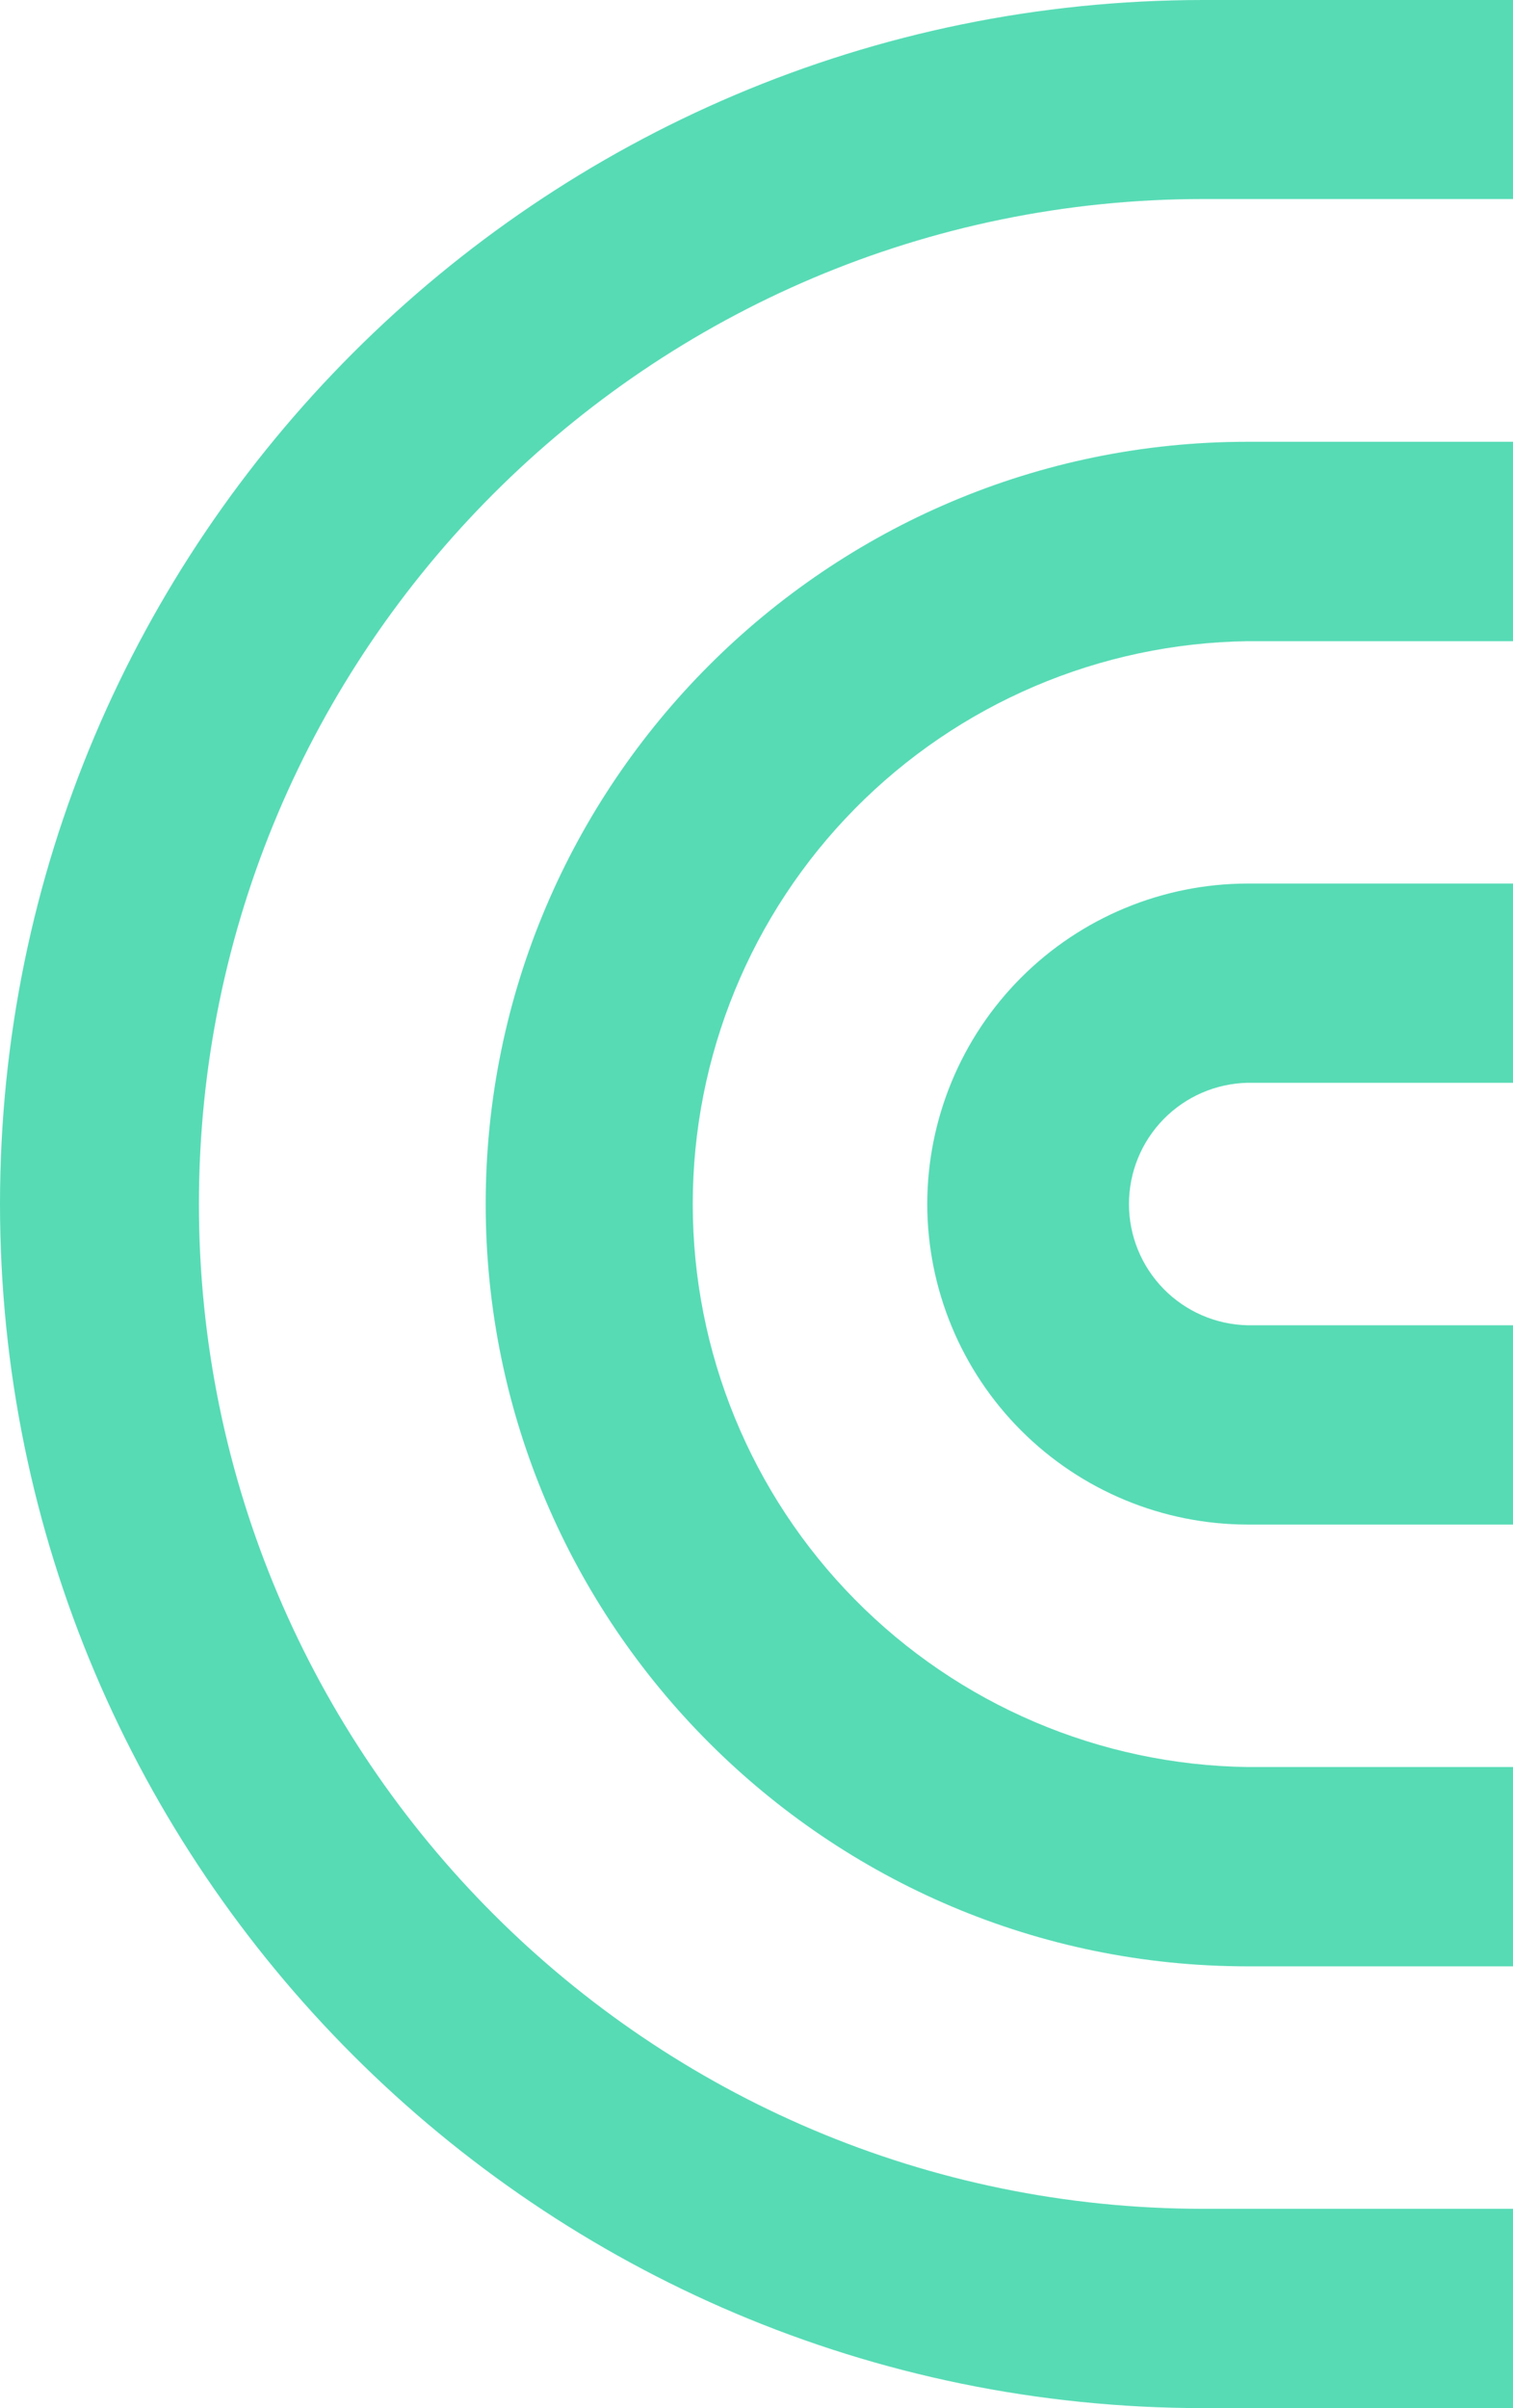 <svg width="367" height="584" viewBox="0 0 367 584" fill="none" xmlns="http://www.w3.org/2000/svg">
<g opacity="0.66">
<path d="M224.916 292C224.941 312.607 233.135 332.363 247.703 346.935C262.27 361.506 282.021 369.704 302.622 369.728H367V321.395H302.622C294.935 321.231 287.618 318.061 282.239 312.565C276.86 307.069 273.848 299.685 273.848 291.993C273.848 284.302 276.86 276.917 282.239 271.421C287.618 265.926 294.935 262.756 302.622 262.592H367V214.272H302.622C282.018 214.297 262.266 222.496 247.698 237.07C233.13 251.644 224.937 271.404 224.916 292.013" fill="#00C98F"/>
<path d="M117.811 292C117.811 393.928 200.723 476.864 302.622 476.864H367V428.53H302.622C266.756 428.029 232.529 413.425 207.343 387.878C182.157 362.331 168.037 327.893 168.037 292.013C168.037 256.133 182.157 221.696 207.343 196.148C232.529 170.601 266.756 155.997 302.622 155.496H367V107.136H302.622C200.723 107.136 117.811 190.058 117.811 292Z" fill="#00C98F"/>
<path d="M291.917 0C130.953 0 0 130.99 0 292C0 453.01 130.953 584 291.917 584H367V535.666H291.917C157.596 535.666 48.253 426.359 48.253 292C48.253 157.641 157.529 48.267 291.917 48.267H367V0H291.917Z" fill="#00C98F"/>
</g>
</svg>
